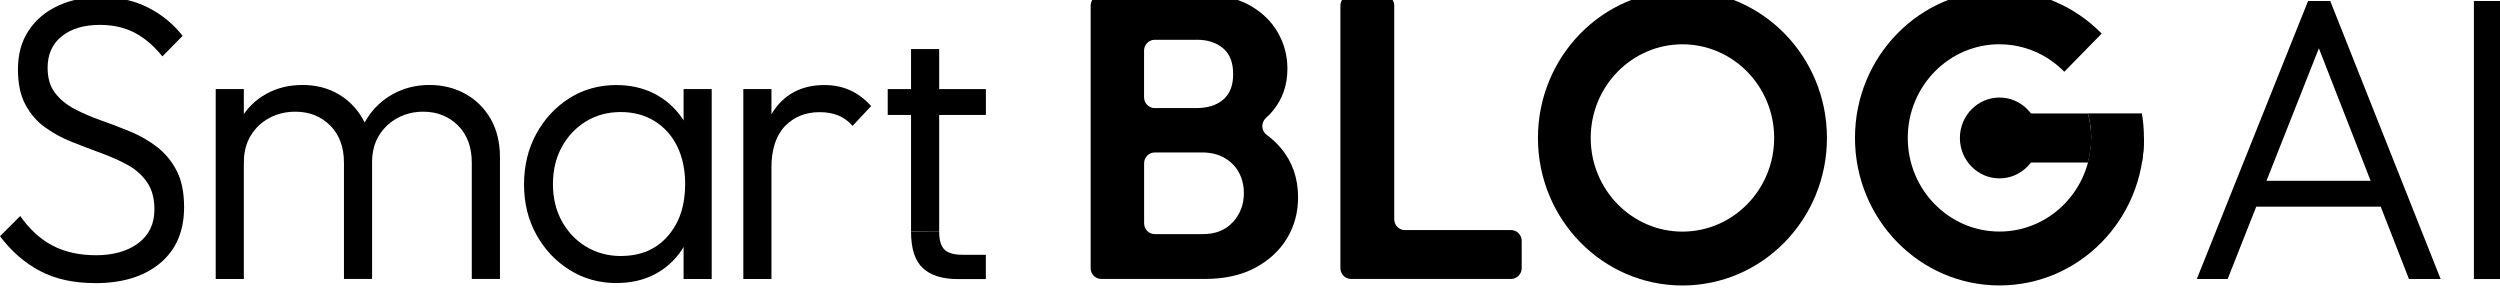 <svg width="261" height="31" viewBox="0 0 261 31" fill="none" xmlns="http://www.w3.org/2000/svg">
<g clip-path="url(#clip0_1409_508)">
<path d="M98.05 24.191C98.05 25.069 98.232 25.688 98.596 26.053C98.959 26.413 99.593 26.599 100.497 26.599H102.921V29.136H100.012C98.381 29.136 97.152 28.754 96.337 27.983C95.521 27.212 95.113 25.952 95.113 24.197" fill="black"/>
<path d="M9.918 29.555C7.686 29.555 5.769 29.134 4.177 28.29C2.579 27.446 1.185 26.236 0 24.661L2.11 22.552C3.075 23.93 4.199 24.959 5.477 25.634C6.761 26.31 8.282 26.647 10.045 26.647C11.808 26.647 13.329 26.225 14.447 25.381C15.56 24.538 16.122 23.373 16.122 21.877C16.122 20.723 15.869 19.773 15.356 19.03C14.844 18.288 14.166 17.68 13.312 17.213C12.458 16.746 11.527 16.335 10.524 15.97C9.516 15.604 8.507 15.216 7.488 14.811C6.469 14.406 5.538 13.9 4.7 13.292C3.857 12.69 3.179 11.897 2.656 10.929C2.132 9.956 1.873 8.73 1.873 7.239C1.873 5.664 2.243 4.314 2.992 3.189C3.736 2.063 4.761 1.197 6.072 0.595C7.383 -0.007 8.86 -0.311 10.513 -0.311C12.359 -0.311 14.006 0.055 15.45 0.786C16.894 1.518 18.1 2.502 19.065 3.74L16.954 5.889C16.073 4.792 15.108 3.97 14.062 3.419C13.015 2.868 11.802 2.598 10.425 2.598C8.772 2.598 7.45 2.992 6.458 3.779C5.466 4.567 4.97 5.664 4.97 7.07C4.97 8.139 5.223 9.011 5.736 9.686C6.243 10.361 6.926 10.924 7.78 11.374C8.634 11.824 9.565 12.223 10.568 12.578C11.571 12.932 12.585 13.315 13.604 13.736C14.623 14.158 15.555 14.693 16.392 15.34C17.235 15.987 17.913 16.808 18.436 17.809C18.96 18.811 19.219 20.082 19.219 21.629C19.219 24.133 18.387 26.079 16.717 27.474C15.048 28.869 12.783 29.561 9.918 29.561V29.555Z" fill="black"/>
<path d="M22.52 29.129V9.299H25.456V29.129H22.52ZM35.909 29.129V16.977C35.909 15.346 35.424 14.052 34.465 13.096C33.501 12.139 32.289 11.661 30.829 11.661C29.837 11.661 28.933 11.881 28.123 12.314C27.308 12.753 26.663 13.36 26.184 14.148C25.699 14.935 25.462 15.864 25.462 16.933L24.14 16.381C24.14 14.862 24.47 13.54 25.131 12.415C25.793 11.29 26.68 10.418 27.798 9.799C28.911 9.181 30.173 8.871 31.578 8.871C32.983 8.871 34.19 9.181 35.275 9.799C36.361 10.418 37.231 11.29 37.876 12.415C38.52 13.54 38.846 14.879 38.846 16.421V29.123H35.909V29.129ZM49.254 29.129V16.977C49.254 15.346 48.769 14.052 47.81 13.096C46.846 12.139 45.634 11.661 44.174 11.661C43.209 11.661 42.322 11.881 41.507 12.314C40.697 12.753 40.047 13.36 39.567 14.148C39.083 14.935 38.846 15.864 38.846 16.933L37.11 16.381C37.193 14.862 37.584 13.54 38.289 12.415C38.994 11.29 39.915 10.418 41.061 9.799C42.201 9.181 43.463 8.871 44.84 8.871C46.218 8.871 47.463 9.181 48.582 9.799C49.7 10.418 50.576 11.29 51.227 12.415C51.871 13.54 52.196 14.879 52.196 16.421V29.123H49.26L49.254 29.129Z" fill="black"/>
<path d="M64.379 29.553C62.561 29.553 60.919 29.097 59.464 28.18C58.004 27.269 56.847 26.037 55.993 24.49C55.139 22.943 54.709 21.199 54.709 19.258C54.709 17.317 55.133 15.523 55.993 13.964C56.847 12.406 57.998 11.168 59.442 10.252C60.886 9.34 62.522 8.879 64.34 8.879C65.828 8.879 67.156 9.183 68.33 9.785C69.498 10.392 70.457 11.236 71.2 12.316C71.944 13.402 72.385 14.656 72.523 16.091V22.29C72.358 23.725 71.911 24.991 71.178 26.087C70.445 27.184 69.503 28.034 68.346 28.642C67.189 29.243 65.867 29.547 64.379 29.547V29.553ZM64.836 26.723C66.875 26.723 68.501 26.037 69.713 24.653C70.925 23.275 71.531 21.463 71.531 19.213C71.531 17.722 71.255 16.417 70.704 15.286C70.153 14.161 69.366 13.284 68.352 12.648C67.332 12.018 66.148 11.697 64.798 11.697C63.448 11.697 62.241 12.024 61.183 12.671C60.12 13.318 59.282 14.206 58.66 15.331C58.042 16.456 57.728 17.75 57.728 19.213C57.728 20.676 58.037 21.97 58.66 23.095C59.277 24.22 60.125 25.109 61.2 25.756C62.274 26.402 63.486 26.729 64.836 26.729V26.723ZM71.366 29.131V23.815L71.944 18.921L71.366 14.15V9.301H74.302V29.131H71.366Z" fill="black"/>
<path d="M77.603 29.131V9.301H80.539V29.131H77.603ZM80.539 17.57L79.338 17.064C79.338 14.533 79.939 12.536 81.134 11.073C82.33 9.61 83.978 8.879 86.071 8.879C87.036 8.879 87.917 9.053 88.716 9.408C89.515 9.762 90.259 10.313 90.948 11.073L89.008 13.143C88.567 12.637 88.066 12.271 87.499 12.046C86.931 11.821 86.292 11.709 85.576 11.709C84.088 11.709 82.876 12.204 81.939 13.182C81.002 14.167 80.534 15.63 80.534 17.57H80.539Z" fill="black"/>
<path d="M102.926 9.301H92.678V12.001H102.926V9.301Z" fill="black"/>
<path d="M98.05 24.192V5.121H95.113V24.186" fill="black"/>
<path d="M229.347 29.131L240.962 0.104H243.277L254.803 29.131H251.497L241.497 3.524H242.692L232.565 29.131H229.342H229.347ZM234.681 21.576V18.876H249.558V21.576H234.681Z" fill="black"/>
<path d="M258.275 29.131V0.104H261.333V29.131H258.275Z" fill="black"/>
<path d="M133.739 15.479C133.309 14.961 132.808 14.494 132.246 14.084C131.651 13.65 131.634 12.79 132.179 12.3C132.438 12.064 132.681 11.817 132.896 11.552C133.904 10.326 134.406 8.874 134.406 7.187C134.406 5.809 134.069 4.537 133.392 3.367C132.714 2.203 131.733 1.257 130.438 0.537C129.143 -0.177 127.546 -0.537 125.645 -0.537H114.966C114.36 -0.537 113.864 -0.031 113.864 0.588V27.996C113.864 28.614 114.36 29.121 114.966 29.121H125.804C127.843 29.121 129.584 28.733 131.033 27.962C132.477 27.191 133.59 26.162 134.361 24.885C135.133 23.608 135.519 22.179 135.519 20.604C135.519 18.607 134.923 16.896 133.744 15.479H133.739ZM124.939 4.149C126.069 4.149 126.984 4.441 127.689 5.038C128.394 5.628 128.741 6.529 128.741 7.738C128.741 8.948 128.394 9.803 127.705 10.399C127.017 10.99 126.08 11.282 124.895 11.282H120.542C119.936 11.282 119.44 10.776 119.44 10.157V5.28C119.44 4.661 119.936 4.155 120.542 4.155H124.934L124.939 4.149ZM128.719 23.175C127.959 24.018 126.923 24.44 125.601 24.44H120.548C119.942 24.44 119.446 23.934 119.446 23.315V17.043C119.446 16.424 119.942 15.918 120.548 15.918H125.518C126.427 15.918 127.215 16.114 127.876 16.508C128.537 16.902 129.033 17.414 129.364 18.05C129.694 18.68 129.86 19.394 129.86 20.182C129.86 21.335 129.48 22.336 128.725 23.18L128.719 23.175Z" fill="black"/>
<path d="M145.558 22.893V0.588C145.558 -0.031 145.062 -0.537 144.456 -0.537H141.039C140.433 -0.537 139.938 -0.031 139.938 0.588V27.996C139.938 28.614 140.433 29.121 141.039 29.121H157.762C158.368 29.121 158.864 28.614 158.864 27.996V25.143C158.864 24.525 158.368 24.018 157.762 24.018H146.66C146.054 24.018 145.558 23.512 145.558 22.893Z" fill="black"/>
<path d="M175.647 4.626C180.925 4.626 185.223 9.008 185.223 14.403C185.223 19.798 180.931 24.18 175.647 24.18C170.363 24.18 166.071 19.798 166.071 14.403C166.071 9.008 170.363 4.626 175.647 4.626ZM175.647 -1C167.316 -1 160.561 5.897 160.561 14.403C160.561 22.909 167.316 29.805 175.647 29.805C183.978 29.805 190.733 22.909 190.733 14.403C190.733 5.897 183.978 -1 175.647 -1Z" fill="black"/>
<path d="M208.168 16.965H217.976C218.196 16.149 218.323 15.289 218.323 14.405C218.323 13.522 218.196 12.661 217.976 11.846H208.168V16.971V16.965Z" fill="black"/>
<path d="M223.618 11.838H217.976C218.196 12.654 218.323 13.514 218.323 14.398C218.323 15.281 218.196 16.141 217.976 16.957H223.618C223.756 16.125 223.827 15.27 223.827 14.398C223.827 13.526 223.75 12.671 223.618 11.838Z" fill="black"/>
<path d="M208.747 4.625C211.386 4.625 213.777 5.722 215.513 7.489L219.414 3.506C216.686 0.721 212.912 -1.006 208.747 -1.006C200.415 -1.006 193.66 5.891 193.66 14.397C193.66 22.903 200.415 29.8 208.747 29.8C217.078 29.8 223.833 22.903 223.833 14.397H218.323C218.323 19.786 214.031 24.174 208.747 24.174C203.462 24.174 199.17 19.792 199.17 14.397C199.17 9.002 203.462 4.62 208.747 4.62" fill="black"/>
<path d="M208.746 18.622C211.028 18.622 212.878 16.733 212.878 14.403C212.878 12.073 211.028 10.184 208.746 10.184C206.463 10.184 204.613 12.073 204.613 14.403C204.613 16.733 206.463 18.622 208.746 18.622Z" fill="black"/>
</g>
<defs>
<clipPath id="clip0_1409_508">
<rect width="261" height="31" fill="white"/>
</clipPath>
</defs>
</svg>
